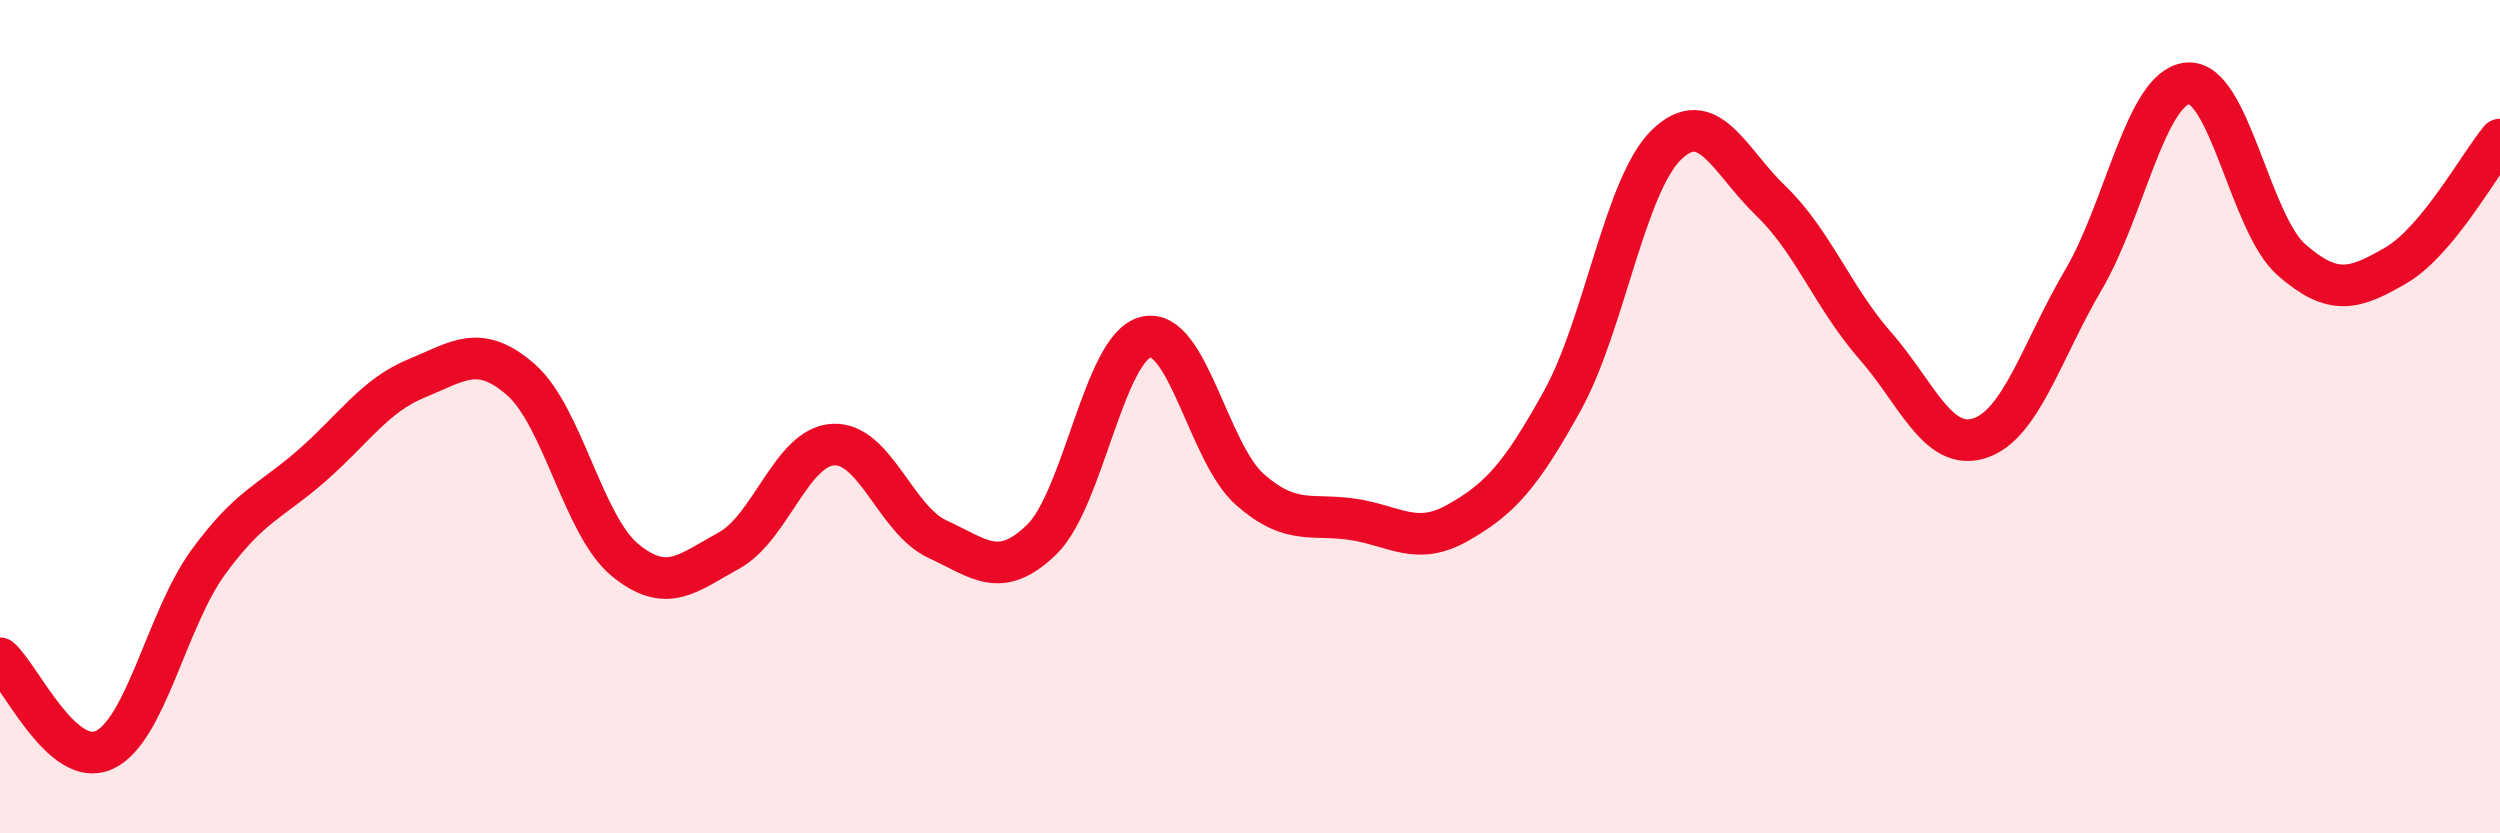 
    <svg width="60" height="20" viewBox="0 0 60 20" xmlns="http://www.w3.org/2000/svg">
      <path
        d="M 0,15.8 C 0.5,16.24 1.5,18.46 2.5,18 C 3.5,17.54 4,14.86 5,13.49 C 6,12.12 6.5,12.04 7.5,11.16 C 8.5,10.28 9,9.49 10,9.08 C 11,8.67 11.5,8.24 12.5,9.11 C 13.5,9.98 14,12.62 15,13.44 C 16,14.26 16.5,13.76 17.5,13.21 C 18.5,12.66 19,10.72 20,10.67 C 21,10.62 21.5,12.48 22.5,12.94 C 23.5,13.4 24,13.92 25,12.95 C 26,11.98 26.5,8.33 27.5,8.09 C 28.5,7.85 29,10.87 30,11.75 C 31,12.63 31.5,12.31 32.5,12.47 C 33.5,12.63 34,13.11 35,12.54 C 36,11.97 36.5,11.42 37.5,9.61 C 38.5,7.8 39,4.43 40,3.47 C 41,2.51 41.5,3.86 42.5,4.82 C 43.5,5.78 44,7.15 45,8.29 C 46,9.43 46.5,10.83 47.5,10.52 C 48.5,10.21 49,8.42 50,6.72 C 51,5.02 51.5,2.1 52.5,2 C 53.5,1.9 54,5.37 55,6.24 C 56,7.11 56.5,6.95 57.5,6.37 C 58.5,5.79 59.5,3.95 60,3.35L60 20L0 20Z"
        fill="#EB0A25"
        opacity="0.1"
        stroke-linecap="round"
        stroke-linejoin="round"
      />
      <path
        d="M 0,15.8 C 0.5,16.24 1.5,18.46 2.5,18 C 3.5,17.54 4,14.86 5,13.49 C 6,12.12 6.5,12.04 7.5,11.16 C 8.5,10.28 9,9.49 10,9.08 C 11,8.67 11.5,8.24 12.5,9.11 C 13.5,9.98 14,12.62 15,13.44 C 16,14.26 16.5,13.76 17.5,13.21 C 18.5,12.66 19,10.72 20,10.67 C 21,10.62 21.5,12.48 22.5,12.94 C 23.5,13.4 24,13.92 25,12.95 C 26,11.98 26.5,8.33 27.5,8.09 C 28.5,7.85 29,10.87 30,11.75 C 31,12.63 31.5,12.31 32.5,12.47 C 33.5,12.63 34,13.11 35,12.54 C 36,11.97 36.5,11.42 37.5,9.61 C 38.5,7.8 39,4.43 40,3.47 C 41,2.51 41.5,3.86 42.5,4.82 C 43.5,5.78 44,7.15 45,8.29 C 46,9.43 46.5,10.83 47.5,10.52 C 48.5,10.21 49,8.42 50,6.72 C 51,5.02 51.5,2.1 52.5,2 C 53.5,1.9 54,5.37 55,6.24 C 56,7.11 56.5,6.95 57.5,6.37 C 58.5,5.79 59.5,3.95 60,3.35"
        stroke="#EB0A25"
        stroke-width="1"
        fill="none"
        stroke-linecap="round"
        stroke-linejoin="round"
      />
    </svg>
  